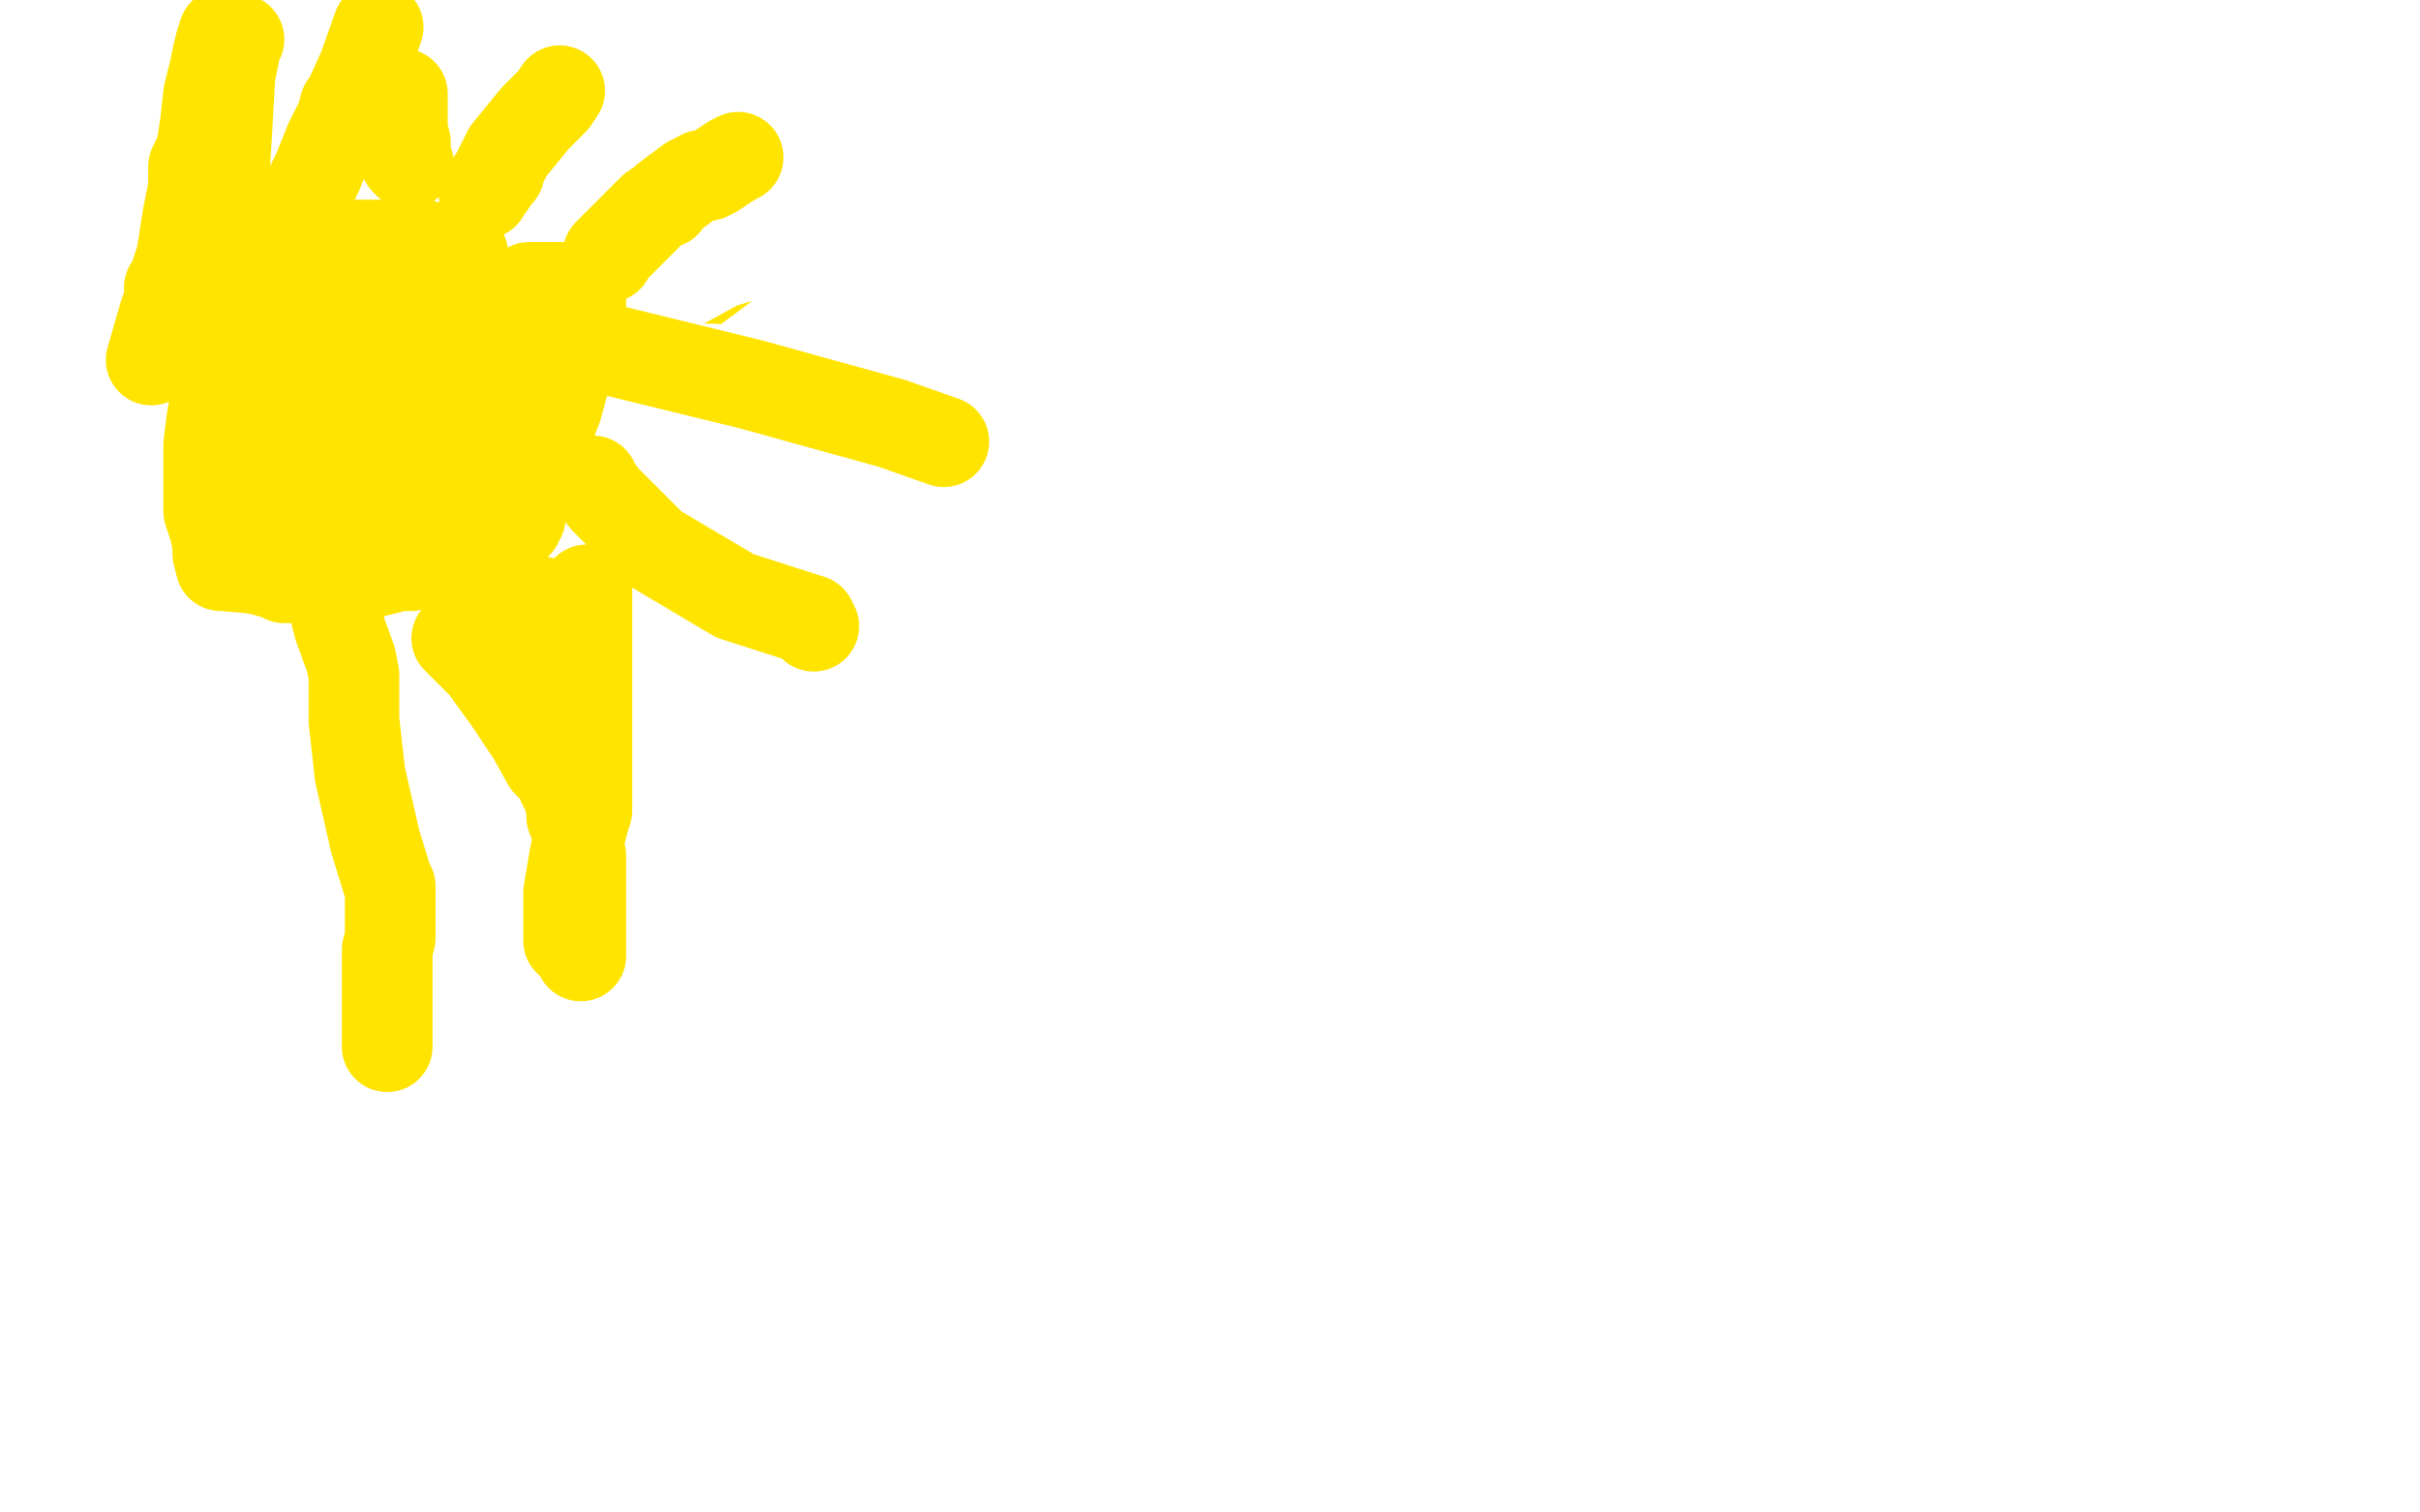 <?xml version="1.0" standalone="no"?>
<!DOCTYPE svg PUBLIC "-//W3C//DTD SVG 1.1//EN"
"http://www.w3.org/Graphics/SVG/1.1/DTD/svg11.dtd">

<svg width="800" height="500" version="1.1" xmlns="http://www.w3.org/2000/svg" xmlns:xlink="http://www.w3.org/1999/xlink" style="stroke-antialiasing: false"><desc>This SVG has been created on https://colorillo.com/</desc><rect x='0' y='0' width='800' height='500' style='fill: rgb(255,255,255); stroke-width:0' /><polyline points="76,101 76,107 76,107 75,113 75,113 75,115 75,115 75,116 75,116 75,117 75,117 73,124 72,128 72,131 71,133 70,139 69,147 69,153 69,159 69,163 69,169 71,175 72,180 72,183 73,187 74,187 85,188 92,190 94,191 95,191 100,191 112,189 124,189 132,187 136,187 140,184 143,181 147,175 151,167 155,161 158,155 161,150 163,146 164,141 167,135 168,131 170,126 171,126 168,123 160,117 156,110 155,107 154,104 153,94 153,86 153,84 152,83 147,83 140,81 138,81 134,81 133,81 130,81 128,81 127,81 125,81 120,81 119,81 115,81 111,81 109,81 106,81 101,81 100,81 97,81 97,82 96,83 94,84 92,85 91,87 89,88 89,89 88,89 87,91 86,91" style="fill: none; stroke: #ffe400; stroke-width: 30; stroke-linejoin: round; stroke-linecap: round; stroke-antialiasing: false; stroke-antialias: 0; opacity: 1.0"/>
<polyline points="99,168 98,168 98,168 96,168 96,168 110,170 135,175 148,177 148,178 149,178 151,175 151,171 150,171 136,173 116,179 109,183 111,184 113,185 114,185 119,185 143,175 177,159 208,138 232,113 236,107 235,107 231,111 219,123 212,127 212,128 211,128 208,130 203,131 198,132 192,133 181,134 173,134 168,134 163,133 159,133 157,133 156,133 155,132 152,131 144,127 130,121 116,117 113,117 112,117 107,123 98,135 89,144 88,146 88,147" style="fill: none; stroke: #ffe400; stroke-width: 30; stroke-linejoin: round; stroke-linecap: round; stroke-antialiasing: false; stroke-antialias: 0; opacity: 1.0"/>
<polyline points="198,157 197,156 197,156 199,155 199,155 205,146 205,146 211,137 211,137 216,131 216,131 218,128 218,127 229,124 236,122 227,122 216,126 204,132 196,135 190,139 183,143 179,145 178,146 180,146 191,146 208,147 226,148 234,148 236,148 235,148 234,148 229,148 226,148 224,148 221,148 218,148 216,148 212,148 208,149 201,153 196,157 192,159 191,161 188,163 185,164 181,167 179,168 179,169 179,168 180,168 185,164 189,161 191,159 192,159 201,153 211,147 230,132 257,112 281,94 295,87 299,86 301,86 305,84 311,83 316,82 318,81 318,80 314,80 303,80 288,80 271,80 255,82 238,87 227,93 218,98 214,102 212,105 210,108 206,114 202,122 200,128 198,133 198,136 198,139 200,139 203,140 211,139 217,138" style="fill: none; stroke: #ffffff; stroke-width: 30; stroke-linejoin: round; stroke-linecap: round; stroke-antialiasing: false; stroke-antialias: 0; opacity: 1.0"/>
<polyline points="182,114 179,114 179,114 176,115 176,115 174,116 174,116 172,117 172,117 171,118 170,118 168,119 166,121 165,122 164,123 163,125 162,127 161,128 160,131 160,137 162,150 165,162 165,165 165,166 165,167 164,171 161,174 160,177 160,178" style="fill: none; stroke: #ffffff; stroke-width: 30; stroke-linejoin: round; stroke-linecap: round; stroke-antialiasing: false; stroke-antialias: 0; opacity: 1.0"/>
<polyline points="160,190 161,190 161,190 161,188 161,188 161,187 161,187 162,187 164,183 167,179 169,175 171,173 171,172 172,171 172,170 172,168 172,166 173,163 174,160 174,159 176,156 179,147 184,135 187,124 187,120 188,116 190,110 192,103 192,99 192,97 192,96 192,95 188,95 186,95 182,95 180,95 177,95 176,95 175,95 173,96 168,99 163,103 161,107 160,107 159,108 158,109 156,111 154,113 152,114 152,115 151,116 149,118 148,120 147,123 144,127 141,133 140,136 140,137 139,137 139,139 137,146 135,154 135,155" style="fill: none; stroke: #ffe400; stroke-width: 30; stroke-linejoin: round; stroke-linecap: round; stroke-antialiasing: false; stroke-antialias: 0; opacity: 1.0"/>
<polyline points="148,170 148,169 148,169 151,166 151,166 156,158 156,158 160,151 160,151 164,147 164,147 167,141 167,139 168,139 168,136 169,135 172,131 177,121 184,110 188,102 187,102 181,104 172,110 170,111 169,111 168,113 160,119 152,124 148,127 140,132 132,139 127,143 126,143 123,146 114,151 112,153" style="fill: none; stroke: #ffe400; stroke-width: 30; stroke-linejoin: round; stroke-linecap: round; stroke-antialiasing: false; stroke-antialias: 0; opacity: 1.0"/>
<polyline points="95,117 95,116 95,116 97,114 97,114 99,112 99,112 101,111 101,111 101,110 101,110 103,107 104,107 105,105 107,104 108,103 109,102 111,100 112,99 113,99 116,97 118,96 119,96 123,96 125,96 126,96 127,96 128,96 129,96 129,99 131,103" style="fill: none; stroke: #ffe400; stroke-width: 30; stroke-linejoin: round; stroke-linecap: round; stroke-antialiasing: false; stroke-antialias: 0; opacity: 1.0"/>
<polyline points="112,203 111,203 111,203 112,207 112,207 116,218 116,218 117,223 117,223 117,225 117,225 117,227 117,230 117,238 119,256 124,278 128,291 129,293 129,294 129,295 129,303 129,308 129,309 129,310 128,314 128,323 128,337 128,346" style="fill: none; stroke: #ffe400; stroke-width: 30; stroke-linejoin: round; stroke-linecap: round; stroke-antialiasing: false; stroke-antialias: 0; opacity: 1.0"/>
<polyline points="151,211 152,212 152,212 160,220 160,220 168,231 168,231 176,243 176,243 181,252 181,252 186,257 186,258 186,259 188,263 189,268 189,269 189,270 190,271 191,278 192,283 192,284 192,286 192,287 192,291 192,298 192,305 192,308 192,310 192,311 192,315 192,316" style="fill: none; stroke: #ffe400; stroke-width: 30; stroke-linejoin: round; stroke-linecap: round; stroke-antialiasing: false; stroke-antialias: 0; opacity: 1.0"/>
<polyline points="194,195 194,196 194,196 194,198 194,198 194,219 194,219 194,244 194,244 194,259 194,259 194,267 194,268 193,271 190,283 188,295 188,297 188,298 188,306 188,311" style="fill: none; stroke: #ffe400; stroke-width: 30; stroke-linejoin: round; stroke-linecap: round; stroke-antialiasing: false; stroke-antialias: 0; opacity: 1.0"/>
<polyline points="179,199 178,199 178,199 177,200 177,200 176,203 176,203 174,206 174,206 172,208 172,208 172,211 171,211 171,215 171,217 171,218 172,218 174,217" style="fill: none; stroke: #ffe400; stroke-width: 30; stroke-linejoin: round; stroke-linecap: round; stroke-antialiasing: false; stroke-antialias: 0; opacity: 1.0"/>
<polyline points="196,159 196,160 196,160 200,165 200,165 216,181 216,181 243,197 243,197 268,205 268,205 269,207" style="fill: none; stroke: #ffe400; stroke-width: 30; stroke-linejoin: round; stroke-linecap: round; stroke-antialiasing: false; stroke-antialias: 0; opacity: 1.0"/>
<polyline points="194,115 195,115 195,115 196,115 196,115 203,116 203,116 248,127 295,140 312,146" style="fill: none; stroke: #ffe400; stroke-width: 30; stroke-linejoin: round; stroke-linecap: round; stroke-antialiasing: false; stroke-antialias: 0; opacity: 1.0"/>
<polyline points="201,85 201,84 201,84 204,81 204,81 212,73 212,73 216,69 216,69 219,67 219,67 220,67 220,66 228,60 232,58" style="fill: none; stroke: #ffe400; stroke-width: 30; stroke-linejoin: round; stroke-linecap: round; stroke-antialiasing: false; stroke-antialias: 0; opacity: 1.0"/>
<polyline points="232,58 233,58 234,58 236,57 242,53 244,52" style="fill: none; stroke: #ffe400; stroke-width: 30; stroke-linejoin: round; stroke-linecap: round; stroke-antialiasing: false; stroke-antialias: 0; opacity: 1.0"/>
<polyline points="160,64 160,63 160,63 162,61 162,61 164,58 164,58 165,57 165,57 165,56 168,50 177,39 183,33 185,30" style="fill: none; stroke: #ffe400; stroke-width: 30; stroke-linejoin: round; stroke-linecap: round; stroke-antialiasing: false; stroke-antialias: 0; opacity: 1.0"/>
<polyline points="133,31 133,43 133,43 134,47 134,47 134,49 134,49 134,51 134,53 135,54" style="fill: none; stroke: #ffe400; stroke-width: 30; stroke-linejoin: round; stroke-linecap: round; stroke-antialiasing: false; stroke-antialias: 0; opacity: 1.0"/>
<polyline points="95,71 96,71 96,71 97,71 97,71 97,70 100,67 105,57 109,47 113,39 114,35 115,34 120,23 125,9" style="fill: none; stroke: #ffe400; stroke-width: 30; stroke-linejoin: round; stroke-linecap: round; stroke-antialiasing: false; stroke-antialias: 0; opacity: 1.0"/>
<polyline points="67,87 67,86 67,86 68,83 68,83 70,79 70,79 71,75 71,75 72,71 72,71 73,69 73,68 74,59 75,43 76,25 78,15 78,13 79,13" style="fill: none; stroke: #ffe400; stroke-width: 30; stroke-linejoin: round; stroke-linecap: round; stroke-antialiasing: false; stroke-antialias: 0; opacity: 1.0"/>
<polyline points="50,119 52,112 52,112 54,105 54,105 56,99 56,99 56,95 56,95 57,94 60,85 62,72 64,62 64,55 66,51 67,47 68,40 69,31 71,23 72,18 73,14 74,11 75,11" style="fill: none; stroke: #ffe400; stroke-width: 30; stroke-linejoin: round; stroke-linecap: round; stroke-antialiasing: false; stroke-antialias: 0; opacity: 1.0"/>
</svg>

